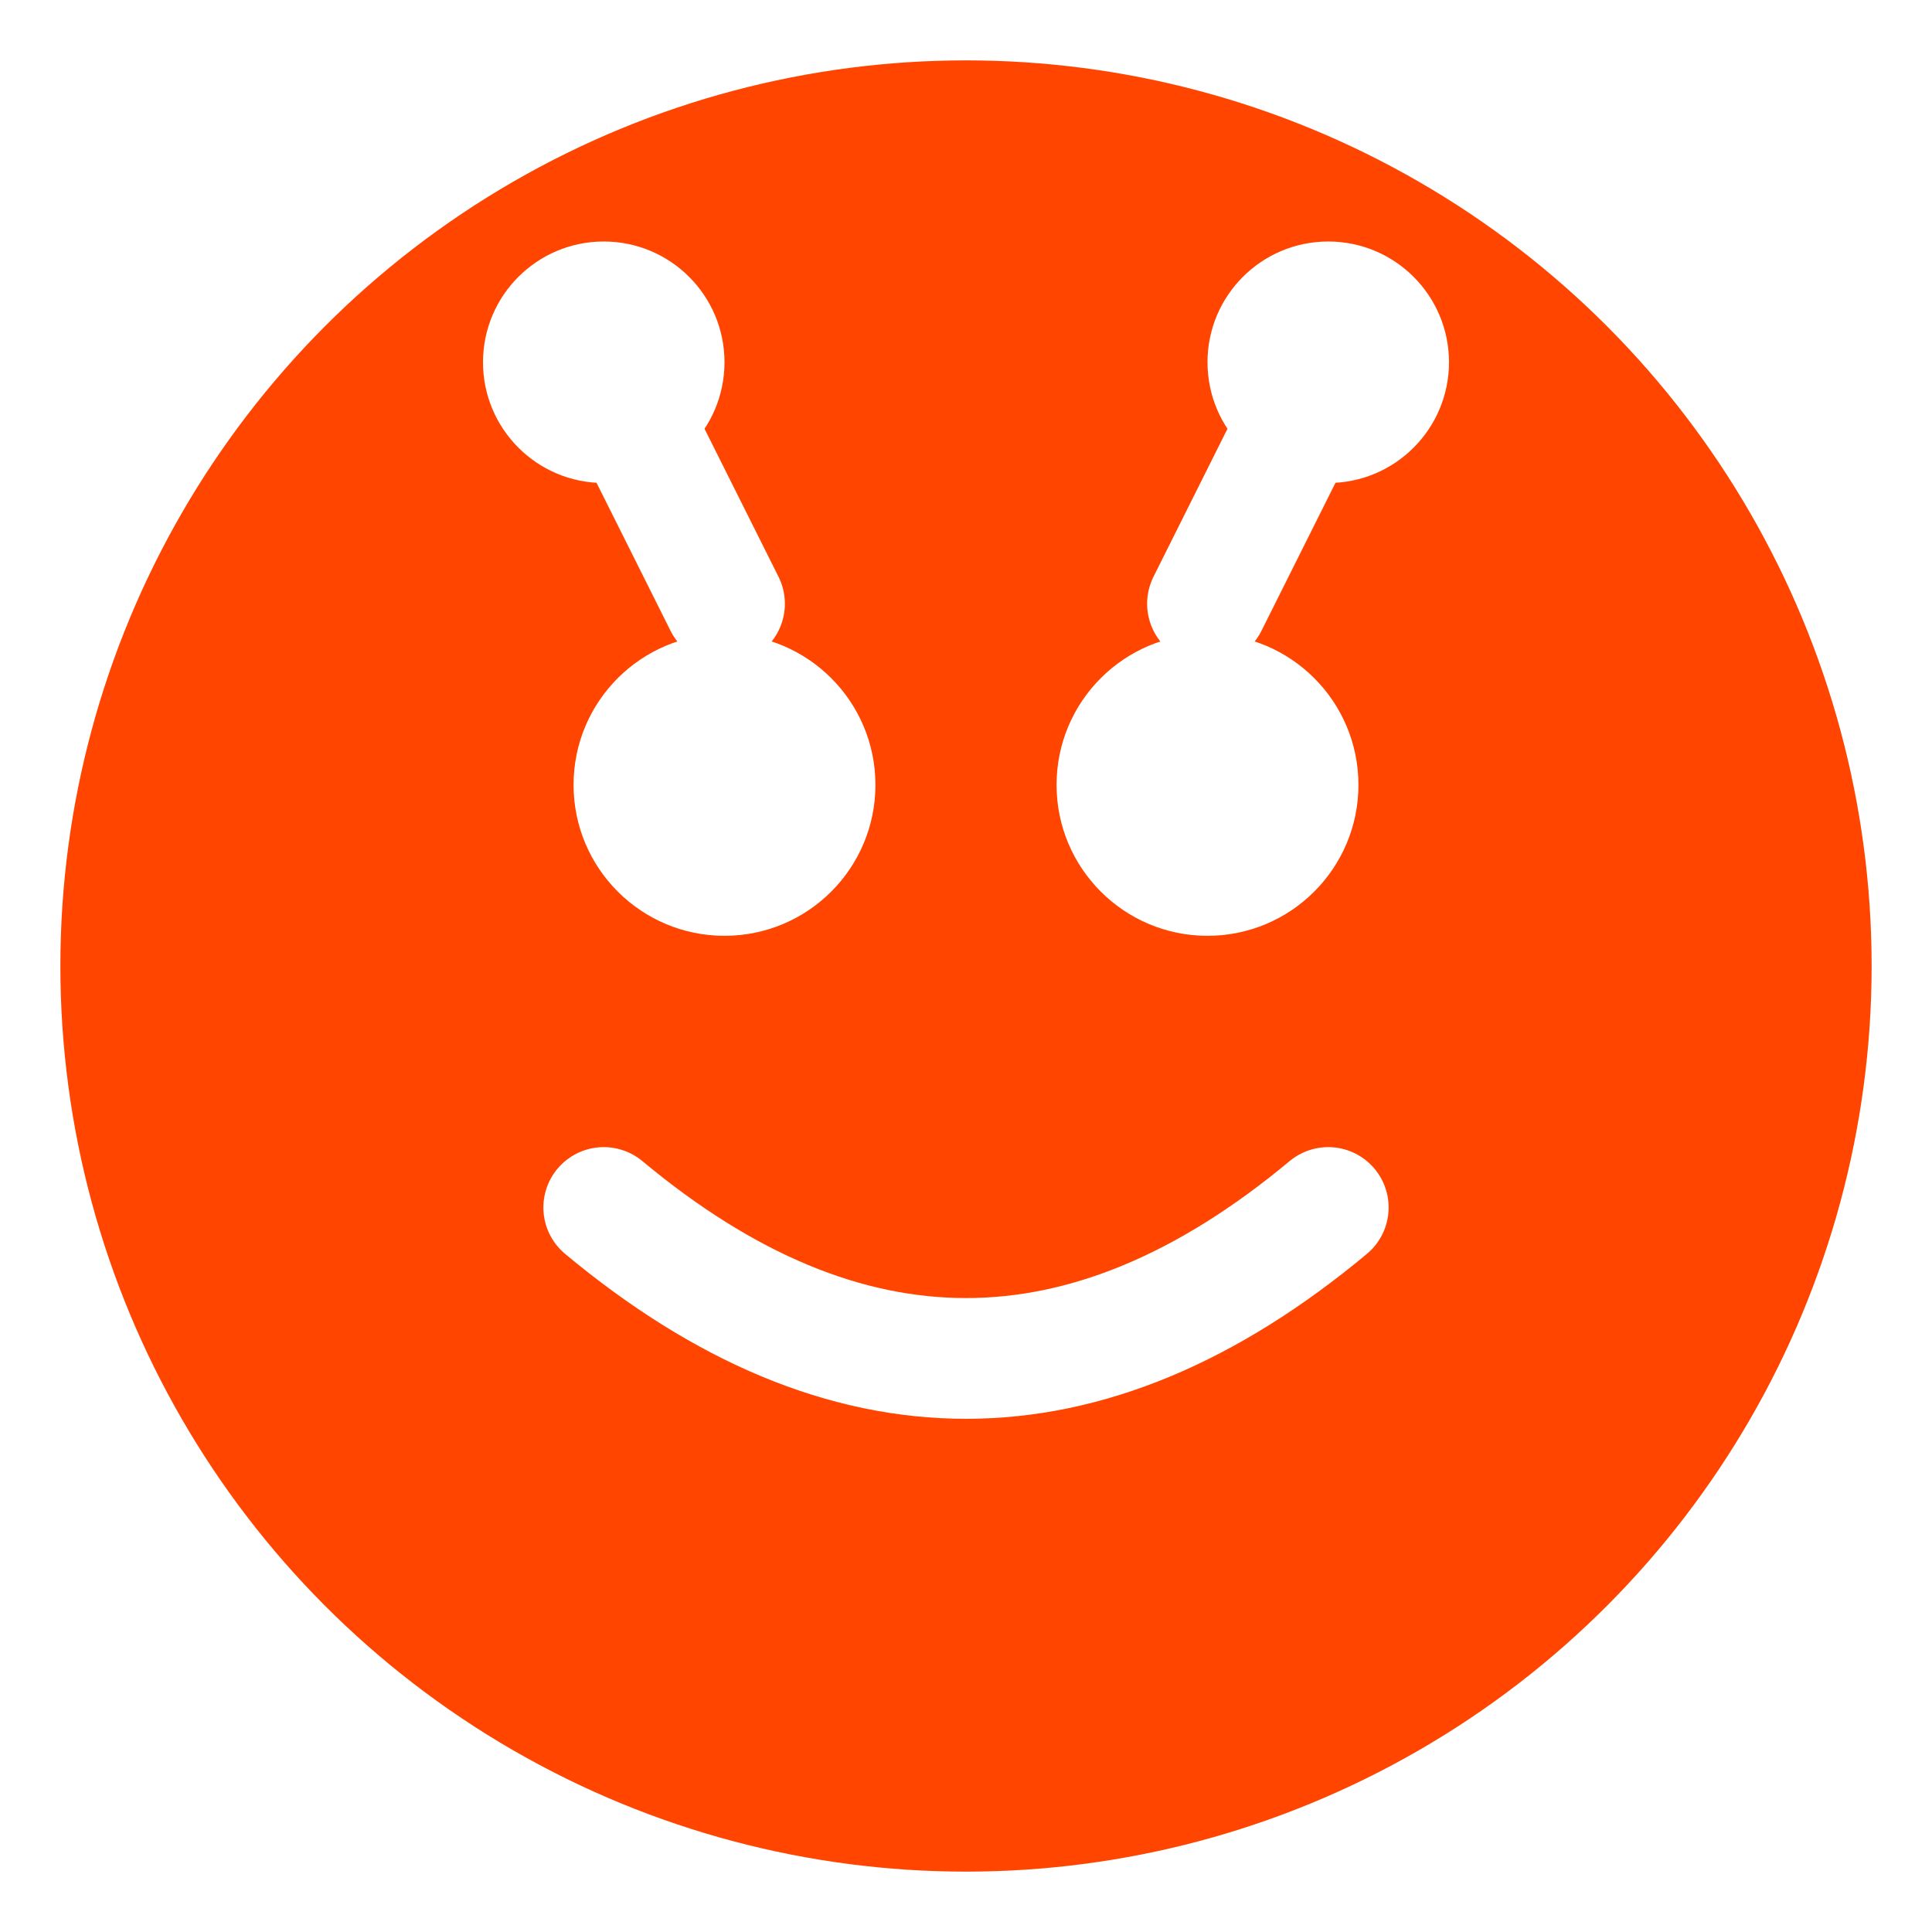 <svg width="32" height="32" viewBox="0 0 32 32" fill="none" xmlns="http://www.w3.org/2000/svg">
  <!-- Background (now white) -->
  <rect width="32" height="32" fill="white"/>
  
  <!-- Robot head/alien icon - now fills entire area and is orange -->
  <ellipse cx="16" cy="16" rx="15" ry="15" fill="#FF4500"/>
  
  <!-- Eyes (now white) -->
  <circle cx="12" cy="13" r="2.5" fill="white"/>
  <circle cx="20" cy="13" r="2.5" fill="white"/>
  
  <!-- Smile (now white) -->
  <path d="M10 20 Q16 25 22 20" stroke="white" stroke-width="2" fill="none" stroke-linecap="round"/>
  
  <!-- Antennae (now white) -->
  <circle cx="10" cy="6" r="2" fill="white"/>
  <circle cx="22" cy="6" r="2" fill="white"/>
  <line x1="12" y1="10" x2="10" y2="6" stroke="white" stroke-width="2" stroke-linecap="round"/>
  <line x1="20" y1="10" x2="22" y2="6" stroke="white" stroke-width="2" stroke-linecap="round"/>
</svg>